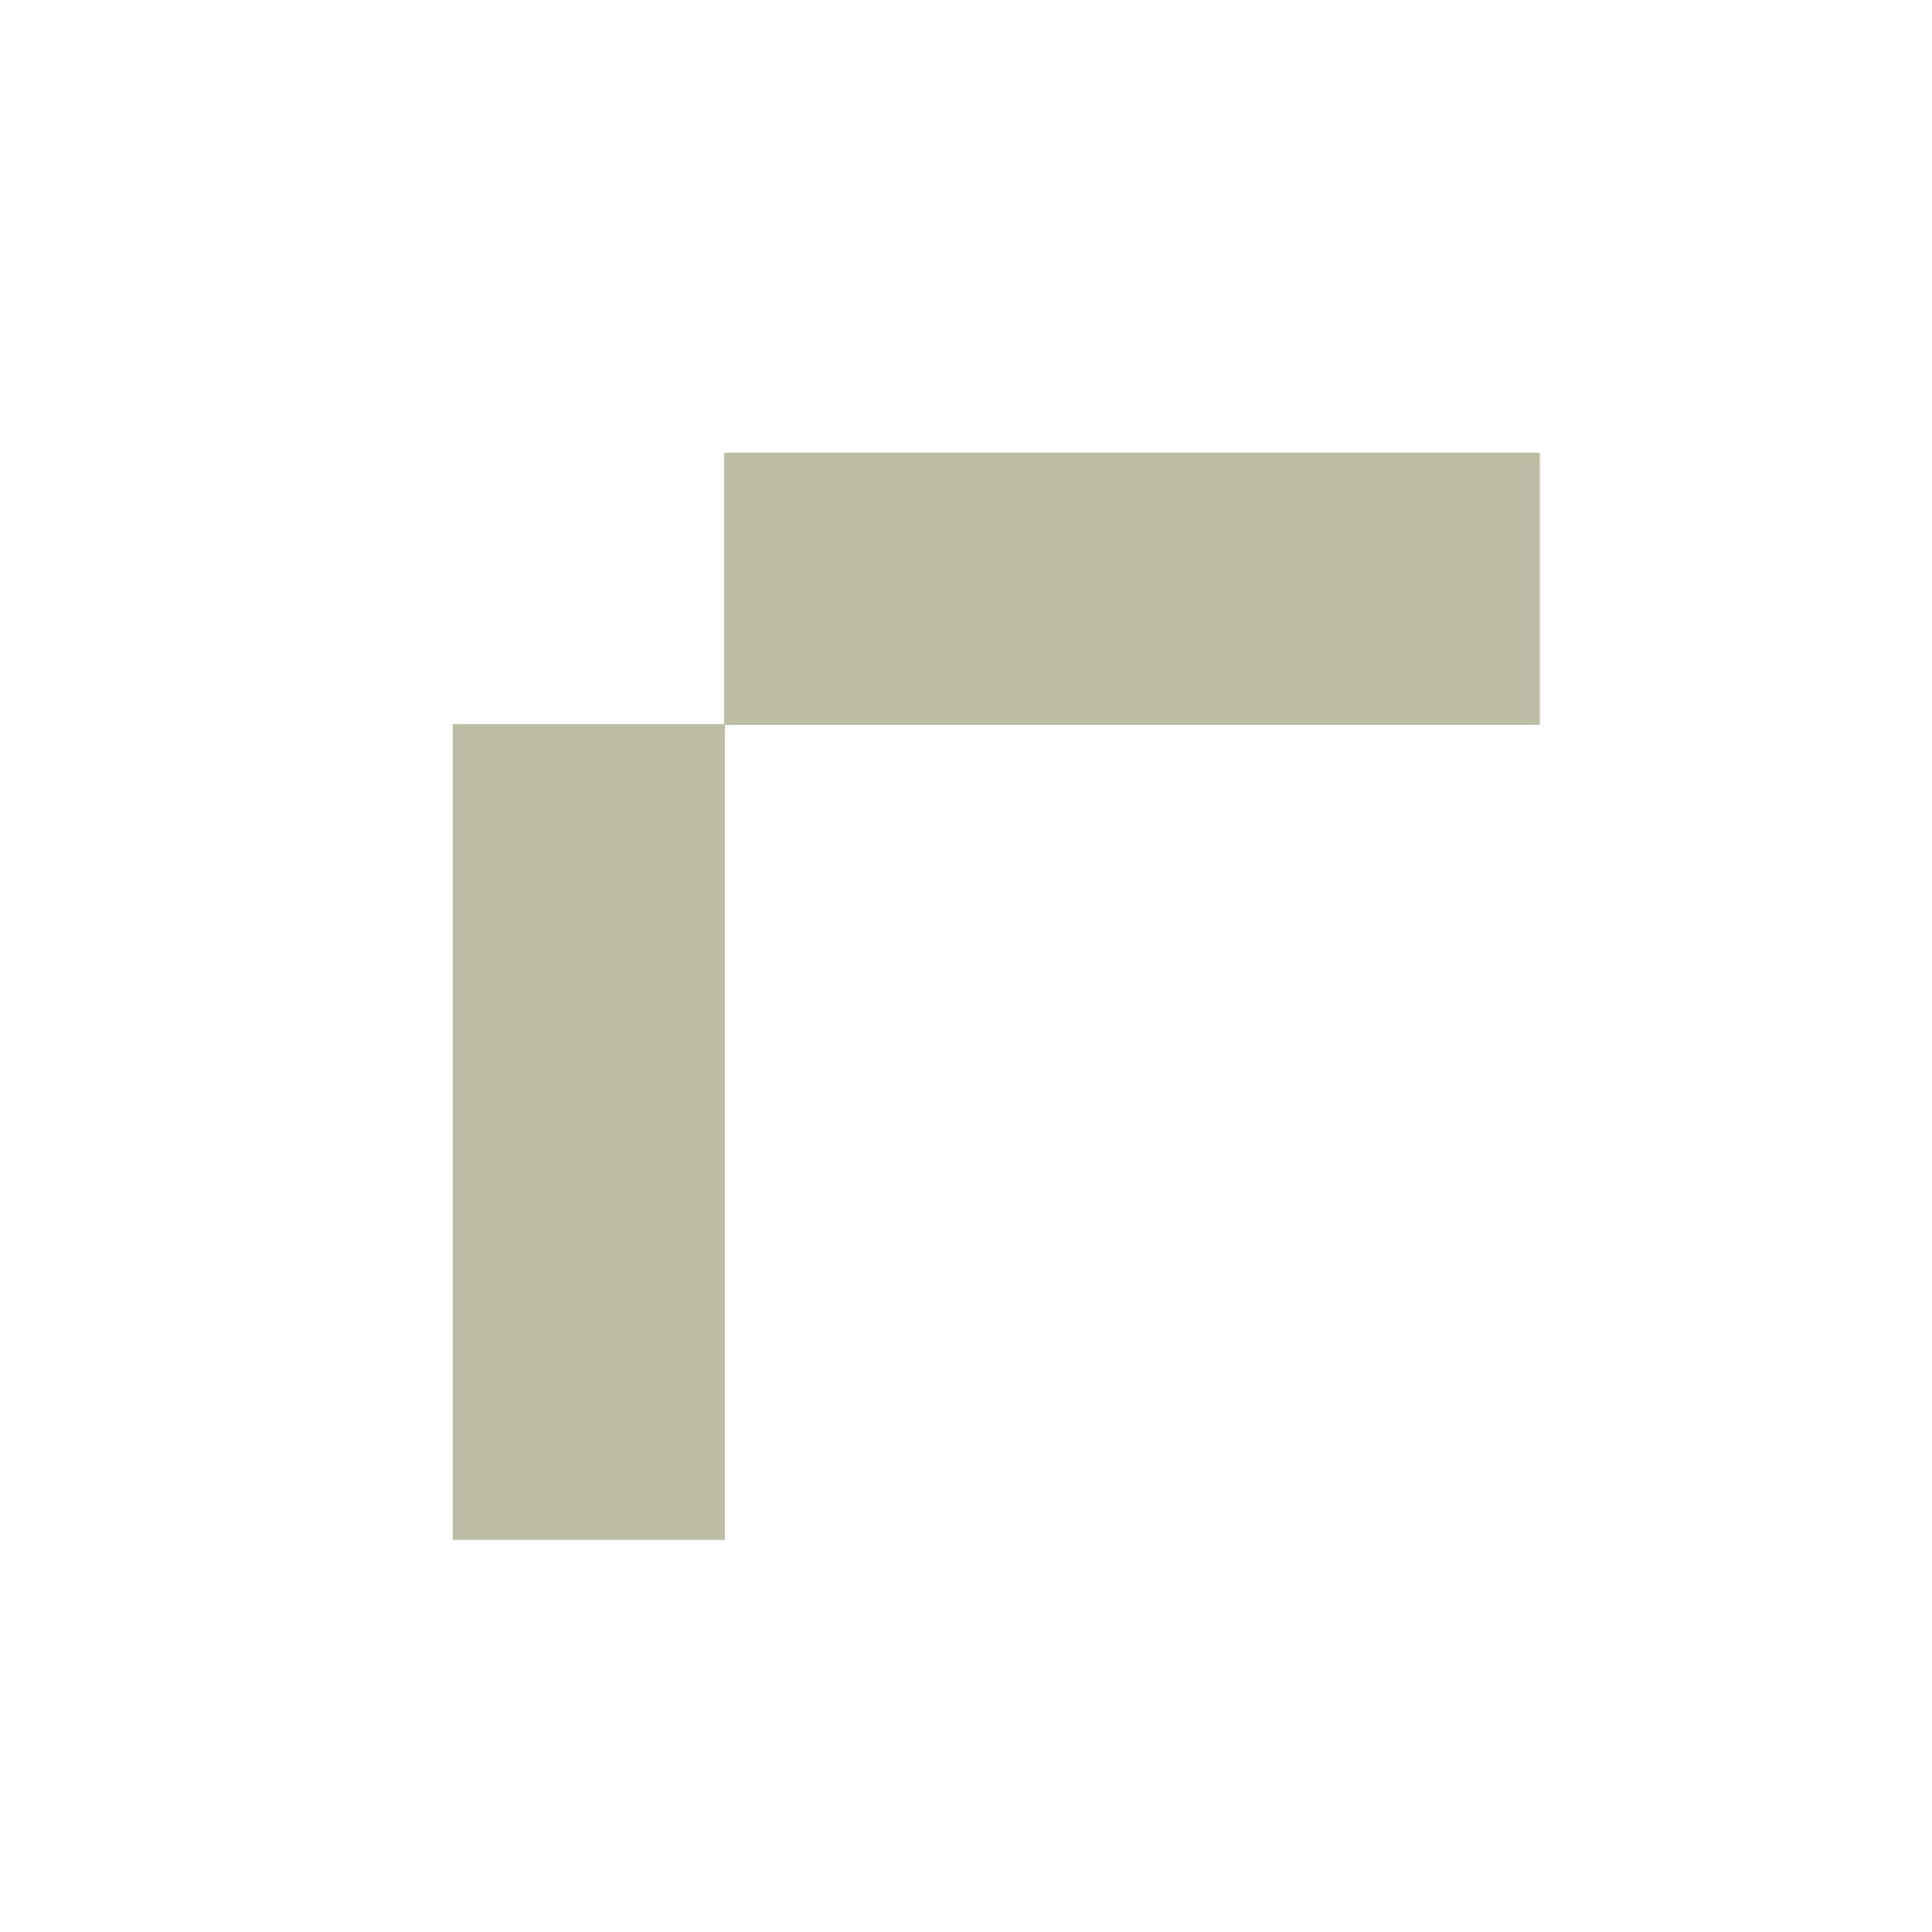 <svg id="I_payment_solid__riverty_theme" data-name="I_payment_solid_ riverty_theme" xmlns="http://www.w3.org/2000/svg" xmlns:xlink="http://www.w3.org/1999/xlink" width="24" height="24" viewBox="0 0 24 24">
  <defs>
    <clipPath id="clip-path">
      <rect id="Rectangle_319" data-name="Rectangle 319" width="24" height="24" rx="6" fill="#fff"/>
    </clipPath>
  </defs>
  <g id="Icons_I_payment_solid__riverty_theme" data-name="Icons / I_payment_solid_ riverty_theme" clip-path="url(#clip-path)">
    <path id="Path_335" data-name="Path 335" d="M1.757,22.243C3.515,24,6.343,24,12,24s8.485,0,10.243-1.757S24,17.657,24,12s0-8.485-1.757-10.243S17.657,0,12,0,3.515,0,1.757,1.757,0,6.343,0,12,0,20.485,1.757,22.243Z" fill="rgba(255,255,255,0)"/>
    <g id="Group_1460" data-name="Group 1460">
      <rect id="Rectangle_317" data-name="Rectangle 317" width="3.375" height="10.125" transform="translate(5.625 9)" fill="#527a42"/>
      <rect id="Rectangle_318" data-name="Rectangle 318" width="10.125" height="3.375" transform="translate(9 5.625)" fill="#527a42"/>
    </g>
    <g id="Group_1461" data-name="Group 1461" style="mix-blend-mode: color;isolation: isolate">
      <rect id="Rectangle_317-2" data-name="Rectangle 317" width="3.375" height="10.125" transform="translate(5.625 9)" fill="#bfbca5"/>
      <rect id="Rectangle_318-2" data-name="Rectangle 318" width="10.125" height="3.375" transform="translate(9 5.625)" fill="#bfbca5"/>
    </g>
  </g>
</svg>
